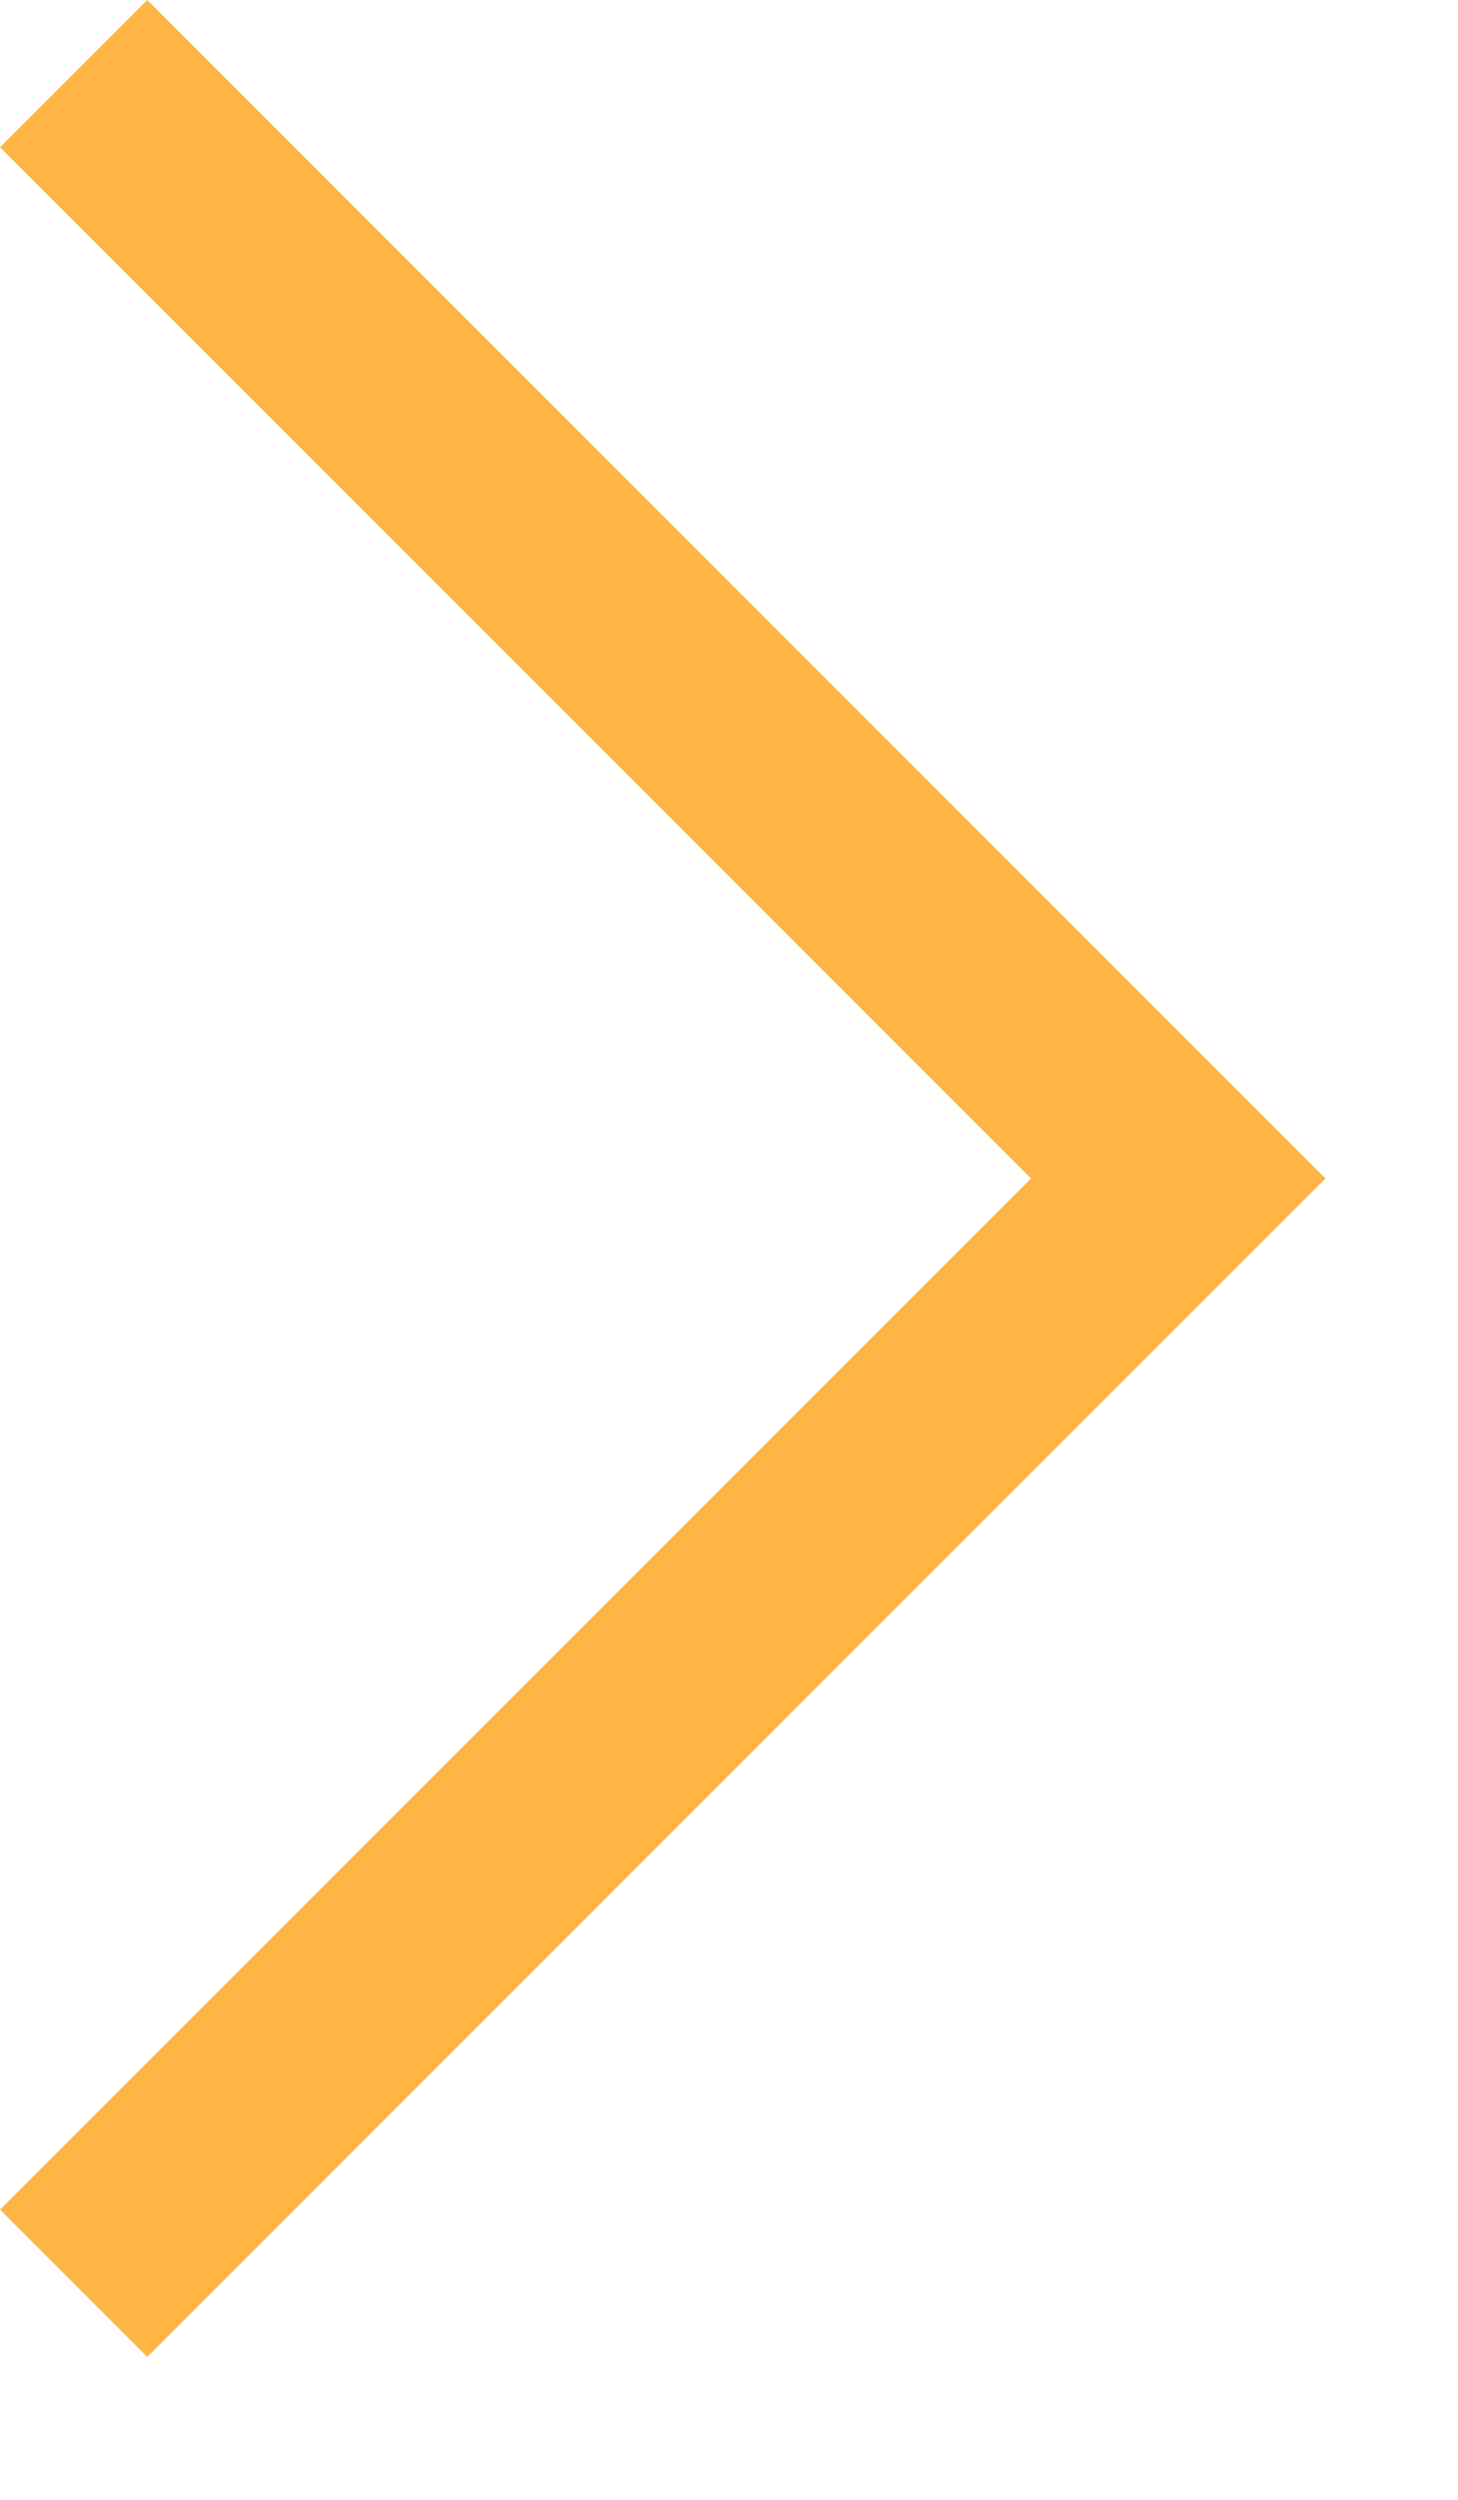 <svg width="7" height="12" viewBox="0 0 7 12" fill="none" xmlns="http://www.w3.org/2000/svg">
<path fill-rule="evenodd" clip-rule="evenodd" d="M6.364 5.657L5.657 4.95L0.707 0L0 0.707L4.95 5.657L7.55191e-05 10.607L0.707 11.314L6.364 5.657L6.364 5.657Z" fill="#ffb546"/>
</svg>
